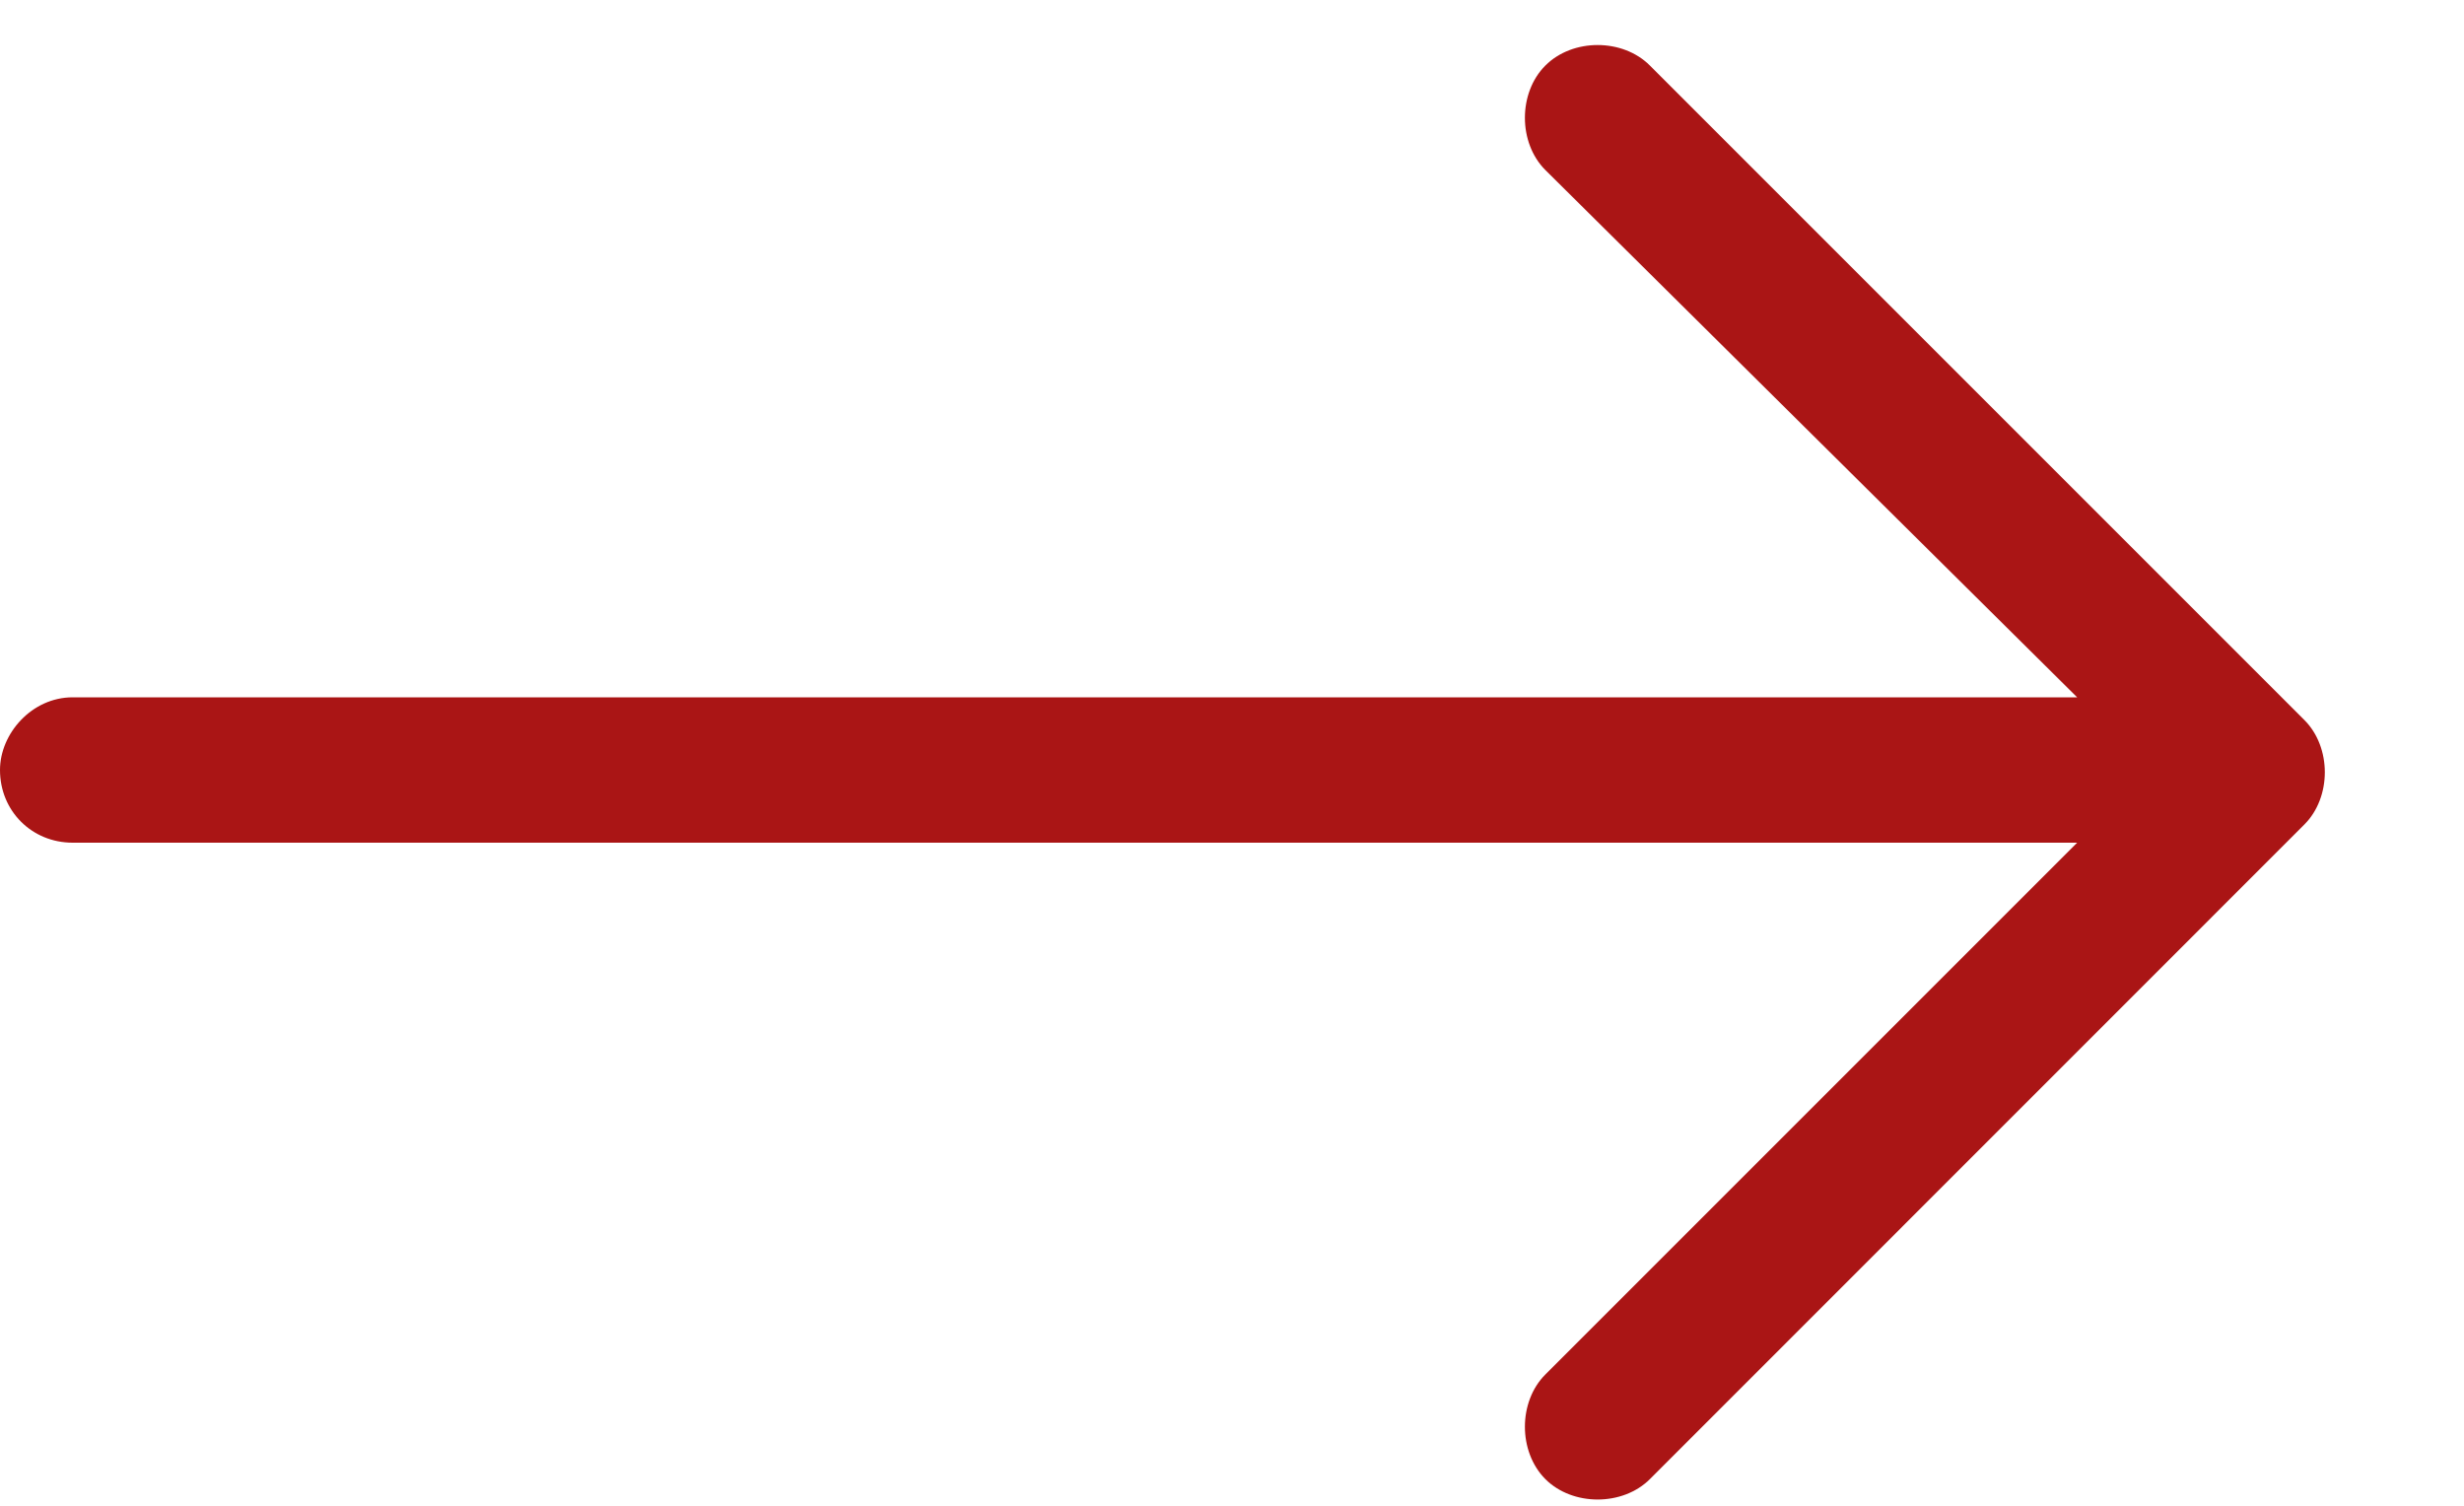 <svg xmlns="http://www.w3.org/2000/svg" width="18" height="11" viewBox="0 0 18 11" fill="none"><path d="M16.834 6.023L12.053 10.805C11.854 11.004 11.488 11.004 11.289 10.805C11.09 10.605 11.09 10.24 11.289 10.041L15.174 6.156H0.531C0.232 6.156 0 5.924 0 5.625C0 5.359 0.232 5.094 0.531 5.094H15.174L11.289 1.242C11.09 1.043 11.09 0.678 11.289 0.479C11.488 0.279 11.854 0.279 12.053 0.479L16.834 5.26C17.033 5.459 17.033 5.824 16.834 6.023Z" fill="#AA1515"></path></svg>
